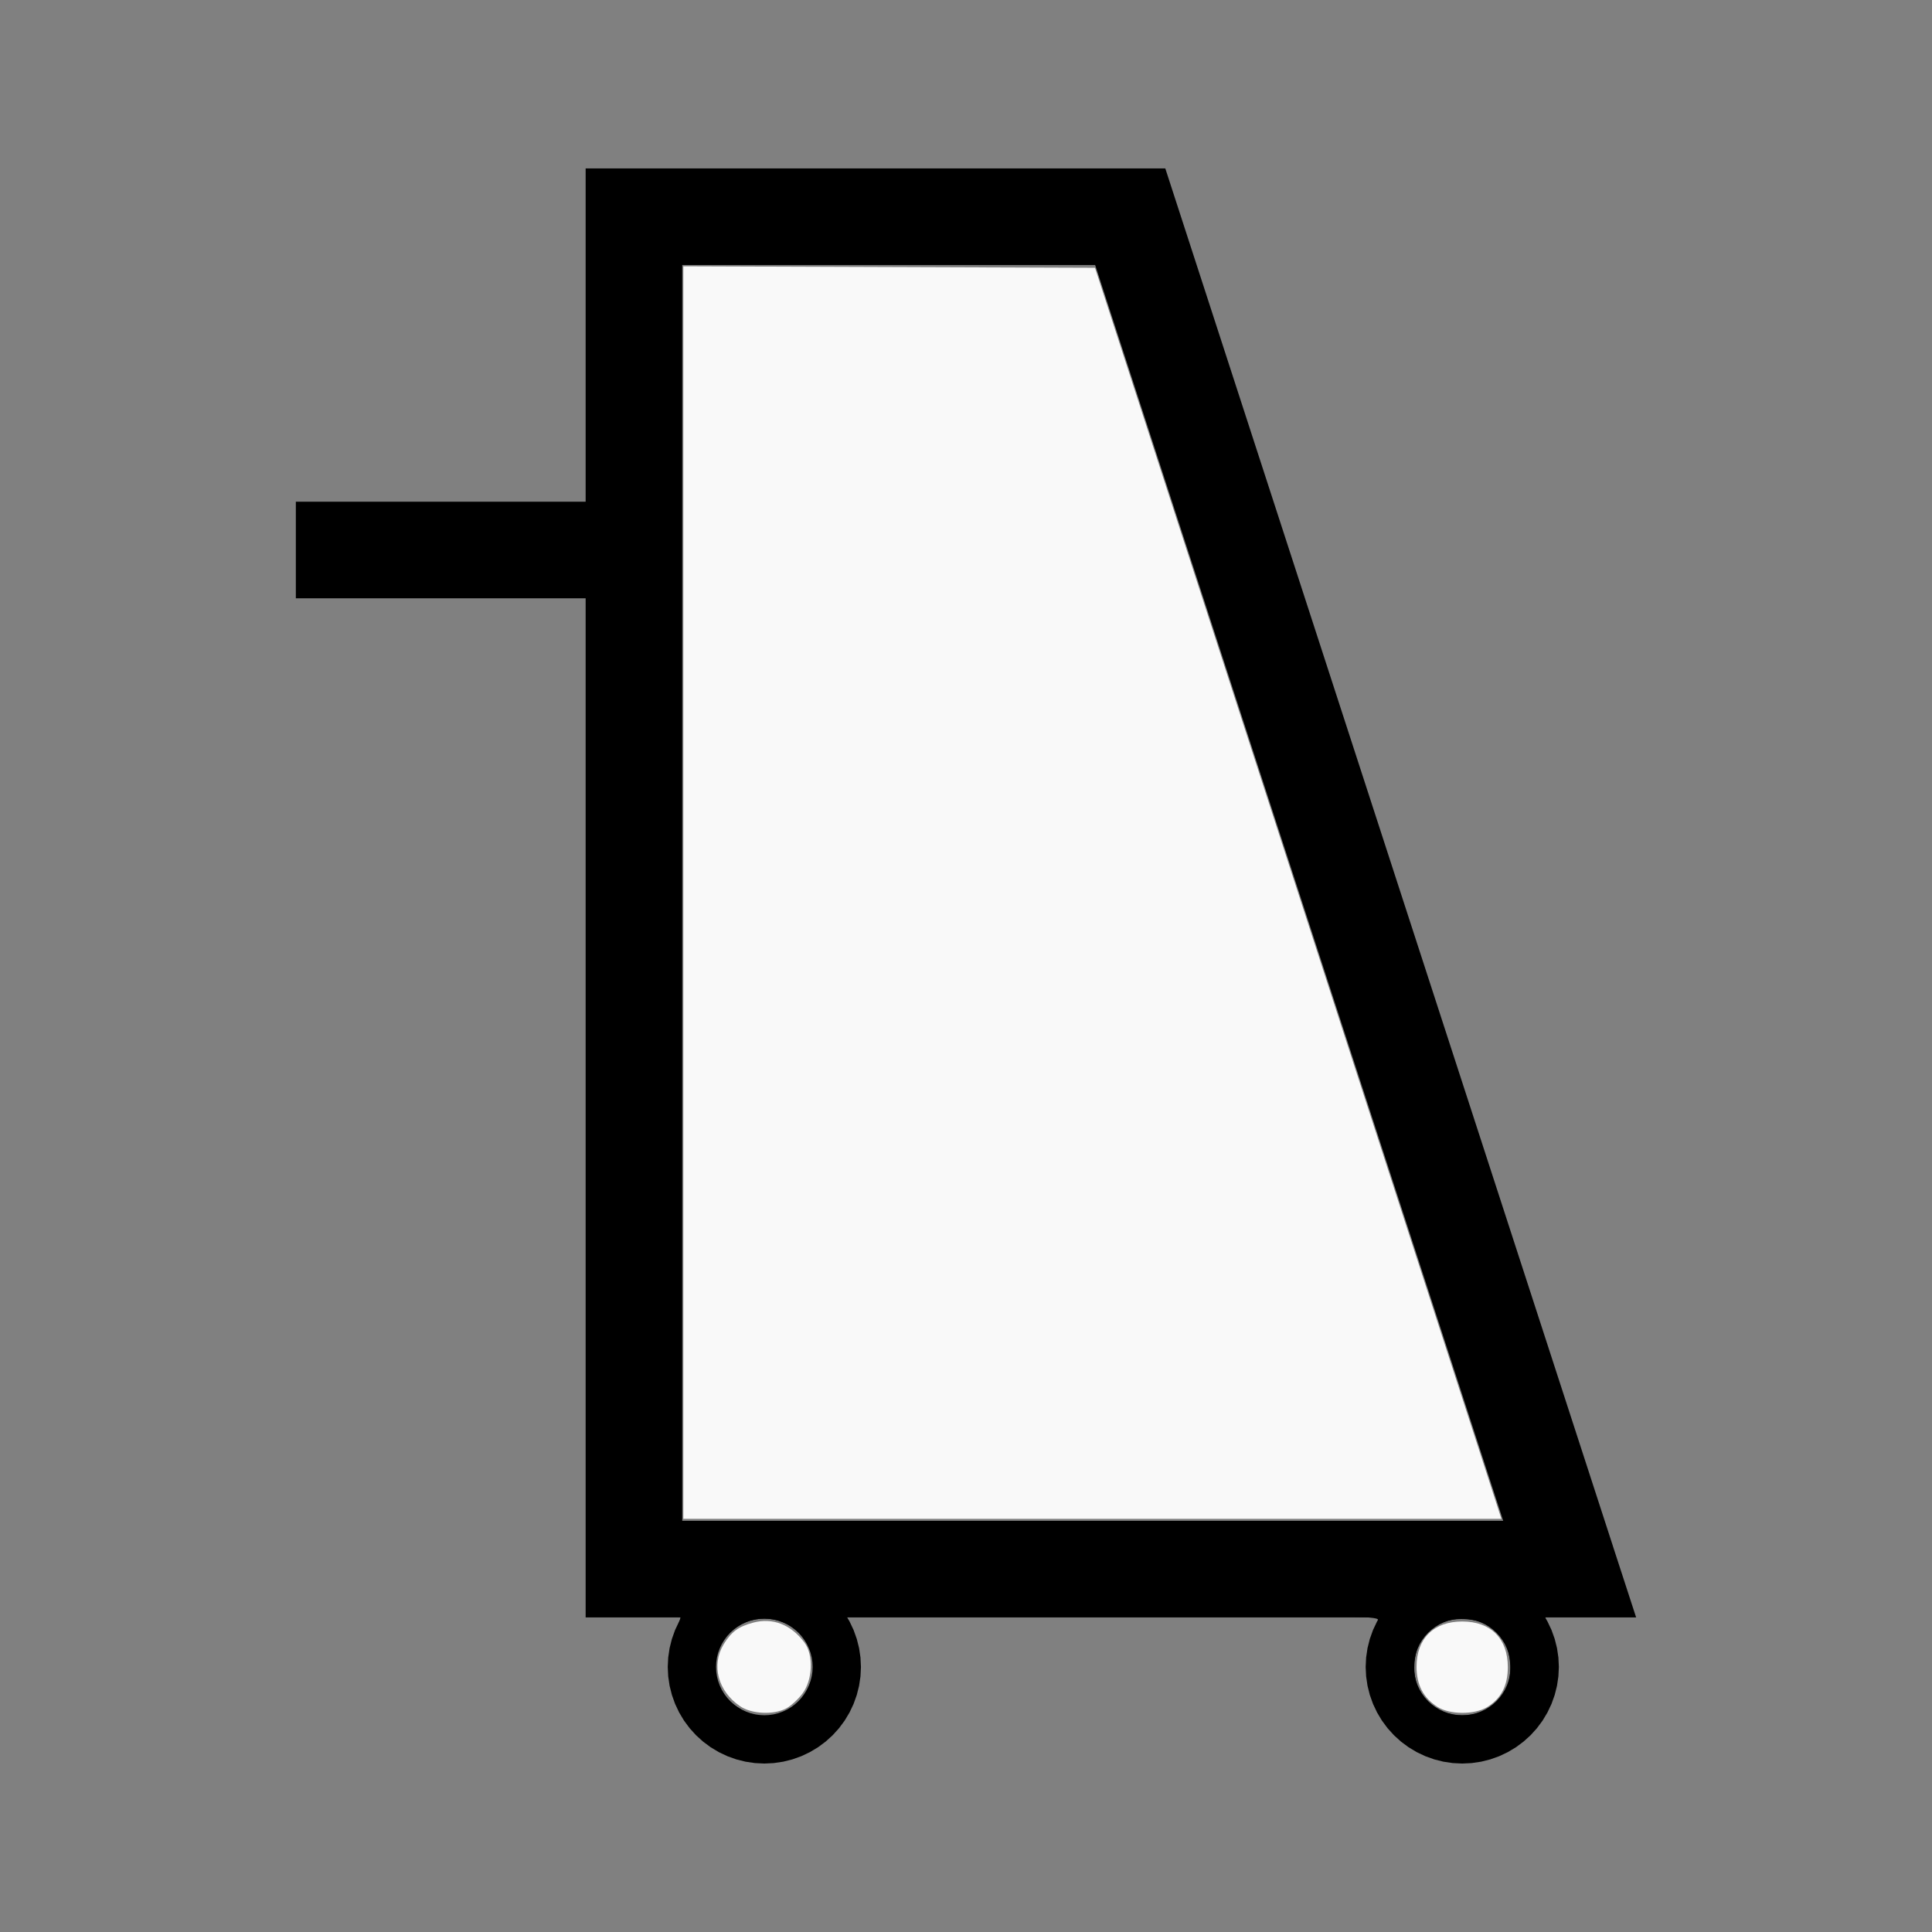 <?xml version="1.0" encoding="UTF-8" standalone="no"?>
<svg
   width="200mm"
   height="200mm"
   viewBox="-99 -51 200 200"
   version="1.1"
   id="svg1"
   sodipodi:docname="wdabbabah.svg"
   inkscape:version="1.3 (0e150ed6c4, 2023-07-21)"
   xmlns:inkscape="http://www.inkscape.org/namespaces/inkscape"
   xmlns:sodipodi="http://sodipodi.sourceforge.net/DTD/sodipodi-0.dtd"
   xmlns="http://www.w3.org/2000/svg"
   xmlns:svg="http://www.w3.org/2000/svg"
   xmlns:rdf="http://www.w3.org/1999/02/22-rdf-syntax-ns#"
   xmlns:cc="http://creativecommons.org/ns#"
   xmlns:dc="http://purl.org/dc/elements/1.1/">
  <rect x="-99" y="-51" width="200" height="200" fill="#808080" stroke="none"/>
  <defs
     id="defs1" />
  <sodipodi:namedview
     id="namedview1"
     pagecolor="#505050"
     bordercolor="#ffffff"
     borderopacity="1"
     inkscape:showpageshadow="0"
     inkscape:pageopacity="0"
     inkscape:pagecheckerboard="1"
     inkscape:deskcolor="#505050"
     inkscape:document-units="mm"
     inkscape:zoom="0.89589884"
     inkscape:cx="378.39094"
     inkscape:cy="377.83284"
     inkscape:window-width="1838"
     inkscape:window-height="1057"
     inkscape:window-x="2234"
     inkscape:window-y="1637"
     inkscape:window-maximized="1"
     inkscape:current-layer="svg1"
     showgrid="false" />
  <title
     id="title1">svgOutput</title>
  <desc
     id="desc1">made with tinkercad</desc>
  <path
     id="path1"
     d="M -38.375,-33.563 V 0.937 h -30 V 10.937 h 30 V 116.437 h 8.5 1.365 0.062 l -0.246,0.411 -0.42,0.887 -0.33,0.924 -0.239,0.952 -0.144,0.971 -0.048,0.98 0.048,0.98 0.058,0.391 0.086,0.58 0.239,0.952 0.33,0.924 0.42,0.887 0.319,0.533 0.185,0.309 0.471,0.634 0.114,0.153 0.659,0.727 0.727,0.659 0.788,0.585 0.842,0.504 0.887,0.42 0.907,0.324 0.017,0.006 0.952,0.239 0.971,0.144 0.98,0.048 0.348,-0.017 0.632,-0.031 0.971,-0.144 0.952,-0.239 0.017,-0.006 0.907,-0.324 0.887,-0.42 0.842,-0.504 0.788,-0.585 0.727,-0.659 0.659,-0.727 0.585,-0.788 0.053,-0.089 0.172,-0.287 0.279,-0.466 0.42,-0.887 0.33,-0.924 0.239,-0.952 0.086,-0.58 0.058,-0.391 0.048,-0.98 -0.048,-0.98 -0.144,-0.971 -0.239,-0.952 -0.33,-0.924 -0.42,-0.887 -0.246,-0.411 h 0.051 0.151 0.236 0.326 0.412 0.251 31.5 20.75 1.165 0.2 0.062 l -0.246,0.411 -0.42,0.887 -0.33,0.924 -0.239,0.952 -0.144,0.971 -0.048,0.98 0.048,0.98 0.058,0.391 0.086,0.58 0.239,0.952 0.33,0.924 0.42,0.887 0.504,0.842 0.585,0.788 0.659,0.727 0.705,0.639 0.022,0.02 0.788,0.585 0.842,0.504 0.887,0.42 0.907,0.324 0.017,0.006 0.952,0.239 0.971,0.144 0.98,0.048 0.98,-0.048 0.971,-0.144 0.952,-0.239 0.017,-0.006 0.907,-0.324 0.887,-0.42 0.842,-0.504 0.788,-0.585 0.727,-0.659 0.659,-0.727 0.585,-0.788 0.053,-0.089 0.451,-0.753 0.42,-0.887 0.011,-0.031 0.319,-0.893 0.228,-0.909 0.011,-0.043 0.026,-0.178 0.06,-0.402 0.058,-0.391 0.048,-0.98 -0.048,-0.98 -0.144,-0.971 -0.194,-0.774 -0.045,-0.178 -0.319,-0.893 -0.011,-0.031 -0.42,-0.887 -0.246,-0.411 h 0.051 0.151 0.236 0.239 0.75 7.998 0.001 7.5e-4 l -0.902,-2.771 -1.488,-4.57 0.002,-7.5e-4 -6.363,-19.583 -39.989,-123.075 -0.011,0.004 v -0.004 h -50 z m 10,10 h 42.745 l 7.255,22.328 34.985,107.672 h -34.985 -50 z m 80.75,140.125 0.49,0.024 0.485,0.072 0.476,0.119 0.375,0.135 0.087,0.031 0.444,0.209 0.421,0.253 0.394,0.292 0.364,0.329 0.329,0.364 0.292,0.394 0.032,0.053 0.221,0.368 0.209,0.444 0.166,0.462 0.119,0.476 0.072,0.485 0.024,0.49 -0.024,0.49 -0.072,0.485 -0.099,0.396 -0.02,0.08 -0.166,0.462 -0.209,0.444 -0.253,0.421 -0.292,0.394 -0.329,0.364 -0.364,0.329 -0.394,0.292 -0.421,0.253 -0.444,0.209 -0.087,0.031 -0.375,0.135 -0.476,0.119 -0.485,0.072 -0.49,0.024 -0.49,-0.024 -0.485,-0.072 -0.476,-0.119 -0.462,-0.166 -0.357,-0.168 -0.087,-0.041 -0.421,-0.253 -0.394,-0.292 -0.364,-0.329 -0.329,-0.364 -0.292,-0.394 -0.253,-0.421 -0.209,-0.444 -0.166,-0.462 -0.02,-0.08 -0.099,-0.396 -0.072,-0.485 -0.024,-0.49 0.024,-0.49 0.072,-0.485 0.119,-0.476 0.166,-0.462 0.209,-0.444 0.221,-0.368 0.032,-0.053 0.292,-0.394 0.329,-0.364 0.364,-0.329 0.394,-0.292 0.421,-0.253 0.444,-0.209 0.462,-0.166 0.476,-0.119 0.485,-0.072 z m -72.25,1.3e-4 0.348,0.017 0.142,0.007 0.485,0.072 0.476,0.119 0.462,0.166 0.444,0.209 0.421,0.253 0.394,0.292 0.364,0.329 0.329,0.364 0.292,0.394 0.032,0.053 0.221,0.368 0.209,0.444 0.166,0.462 0.119,0.476 0.072,0.485 0.024,0.49 -0.024,0.49 -0.072,0.485 -0.099,0.396 -0.02,0.08 -0.166,0.462 -0.209,0.444 -0.253,0.421 -0.292,0.394 -0.329,0.364 -0.364,0.329 -0.394,0.292 -0.421,0.253 -0.444,0.209 -0.462,0.166 -0.476,0.119 -0.485,0.072 -0.142,0.007 -0.348,0.017 -0.49,-0.024 -0.485,-0.072 -0.476,-0.119 -0.462,-0.166 -0.444,-0.209 -0.421,-0.253 -0.394,-0.292 -0.364,-0.329 -0.329,-0.364 -0.292,-0.394 -0.253,-0.421 -0.209,-0.444 -0.166,-0.462 -0.02,-0.08 -0.099,-0.396 -0.072,-0.485 -0.024,-0.49 0.024,-0.49 0.072,-0.485 0.119,-0.476 0.166,-0.462 0.209,-0.444 0.221,-0.368 0.032,-0.053 0.292,-0.394 0.329,-0.364 0.364,-0.329 0.394,-0.292 0.421,-0.253 0.444,-0.209 0.462,-0.166 0.476,-0.119 0.485,-0.072 z"
     style="stroke-width:0.25" />
  <path
     style="fill:#000000;stroke-width:0.296;stroke-opacity:0"
     d="m -22.648,131.05 c -2.589,-0.79 -5.172,-3.085 -6.273,-5.574 -0.914,-2.066 -1.014,-4.824 -0.256,-7.061 0.342,-1.01 0.622,-1.907 0.622,-1.993 0,-0.086 -2.193,-0.157 -4.873,-0.157 h -4.873 V 63.548 10.832 h -14.914 -14.914 v -4.873 -4.873 h 14.914 14.914 v -17.277 -17.277 h 29.976 c 16.487,0 29.976,0.067 29.976,0.149 0,0.082 10.898,33.687 24.217,74.678 13.319,40.991 24.217,74.613 24.217,74.716 0,0.103 -2.06,0.187 -4.578,0.187 -2.518,0 -4.578,0.033 -4.577,0.074 0,0.041 0.266,0.773 0.591,1.627 1.334,3.51 0.505,7.77 -2.016,10.351 -2.17,2.222 -3.767,2.862 -7.139,2.862 -2.38,0 -3.029,-0.11 -4.275,-0.723 -4.996,-2.458 -6.774,-7.938 -4.437,-13.674 0.2,-0.49 -1.222,-0.517 -27.424,-0.517 h -27.634 l 0.59,1.375 c 2.195,5.121 -0.359,11.153 -5.545,13.093 -1.631,0.61 -4.804,0.77 -6.288,0.317 z m 4.822,-4.852 c 2.119,-0.885 3.514,-3.721 2.876,-5.848 -0.698,-2.329 -2.597,-3.79 -4.926,-3.79 -4.326,0 -6.722,5.111 -3.86,8.235 1.606,1.753 3.817,2.278 5.91,1.404 z m 73.221,-0.557 c 1.46,-1.113 2.087,-2.598 1.924,-4.557 -0.218,-2.629 -1.83,-4.241 -4.459,-4.459 -3.085,-0.256 -5.251,1.583 -5.438,4.614 -0.128,2.081 0.71,3.699 2.438,4.703 1.625,0.944 4.077,0.81 5.535,-0.302 z m -0.498,-24.807 c -1.009,-3.127 -10.526,-32.431 -21.148,-65.12 l -19.314,-59.435 H -7.059 -28.555 v 65.12 65.12 h 42.643 42.643 z"
     id="path2" />
  <path
     style="fill:#f9f9f9;stroke-width:0.296;stroke-opacity:0"
     d="m -28.259,41.397 v -64.826 l 21.307,0.076 21.307,0.076 18.856,58.032 c 10.371,31.918 19.836,61.055 21.034,64.751 l 2.178,6.719 h -42.341 -42.341 z"
     id="path3" />
  <path
     style="fill:#f9f9f9;stroke-width:0.296;stroke-opacity:0"
     d="m -22.376,125.634 c -2.297,-1.548 -3.02,-4.263 -1.707,-6.416 0.789,-1.295 1.519,-1.833 3.042,-2.24 2.031,-0.544 3.917,0.187 5.315,2.059 0.962,1.288 0.854,3.893 -0.219,5.299 -0.455,0.597 -1.213,1.284 -1.683,1.527 -1.312,0.678 -3.563,0.57 -4.748,-0.229 z"
     id="path4" />
  <path
     style="fill:#f9f9f9;stroke-width:0.296;stroke-opacity:0"
     d="m 49.791,125.687 c -1.446,-0.926 -2.151,-2.286 -2.15,-4.142 0.002,-2.928 1.776,-4.688 4.724,-4.688 2.964,0 4.723,1.759 4.723,4.723 0,1.912 -0.695,3.258 -2.136,4.136 -1.325,0.808 -3.876,0.794 -5.161,-0.029 z"
     id="path5" />
</svg>
